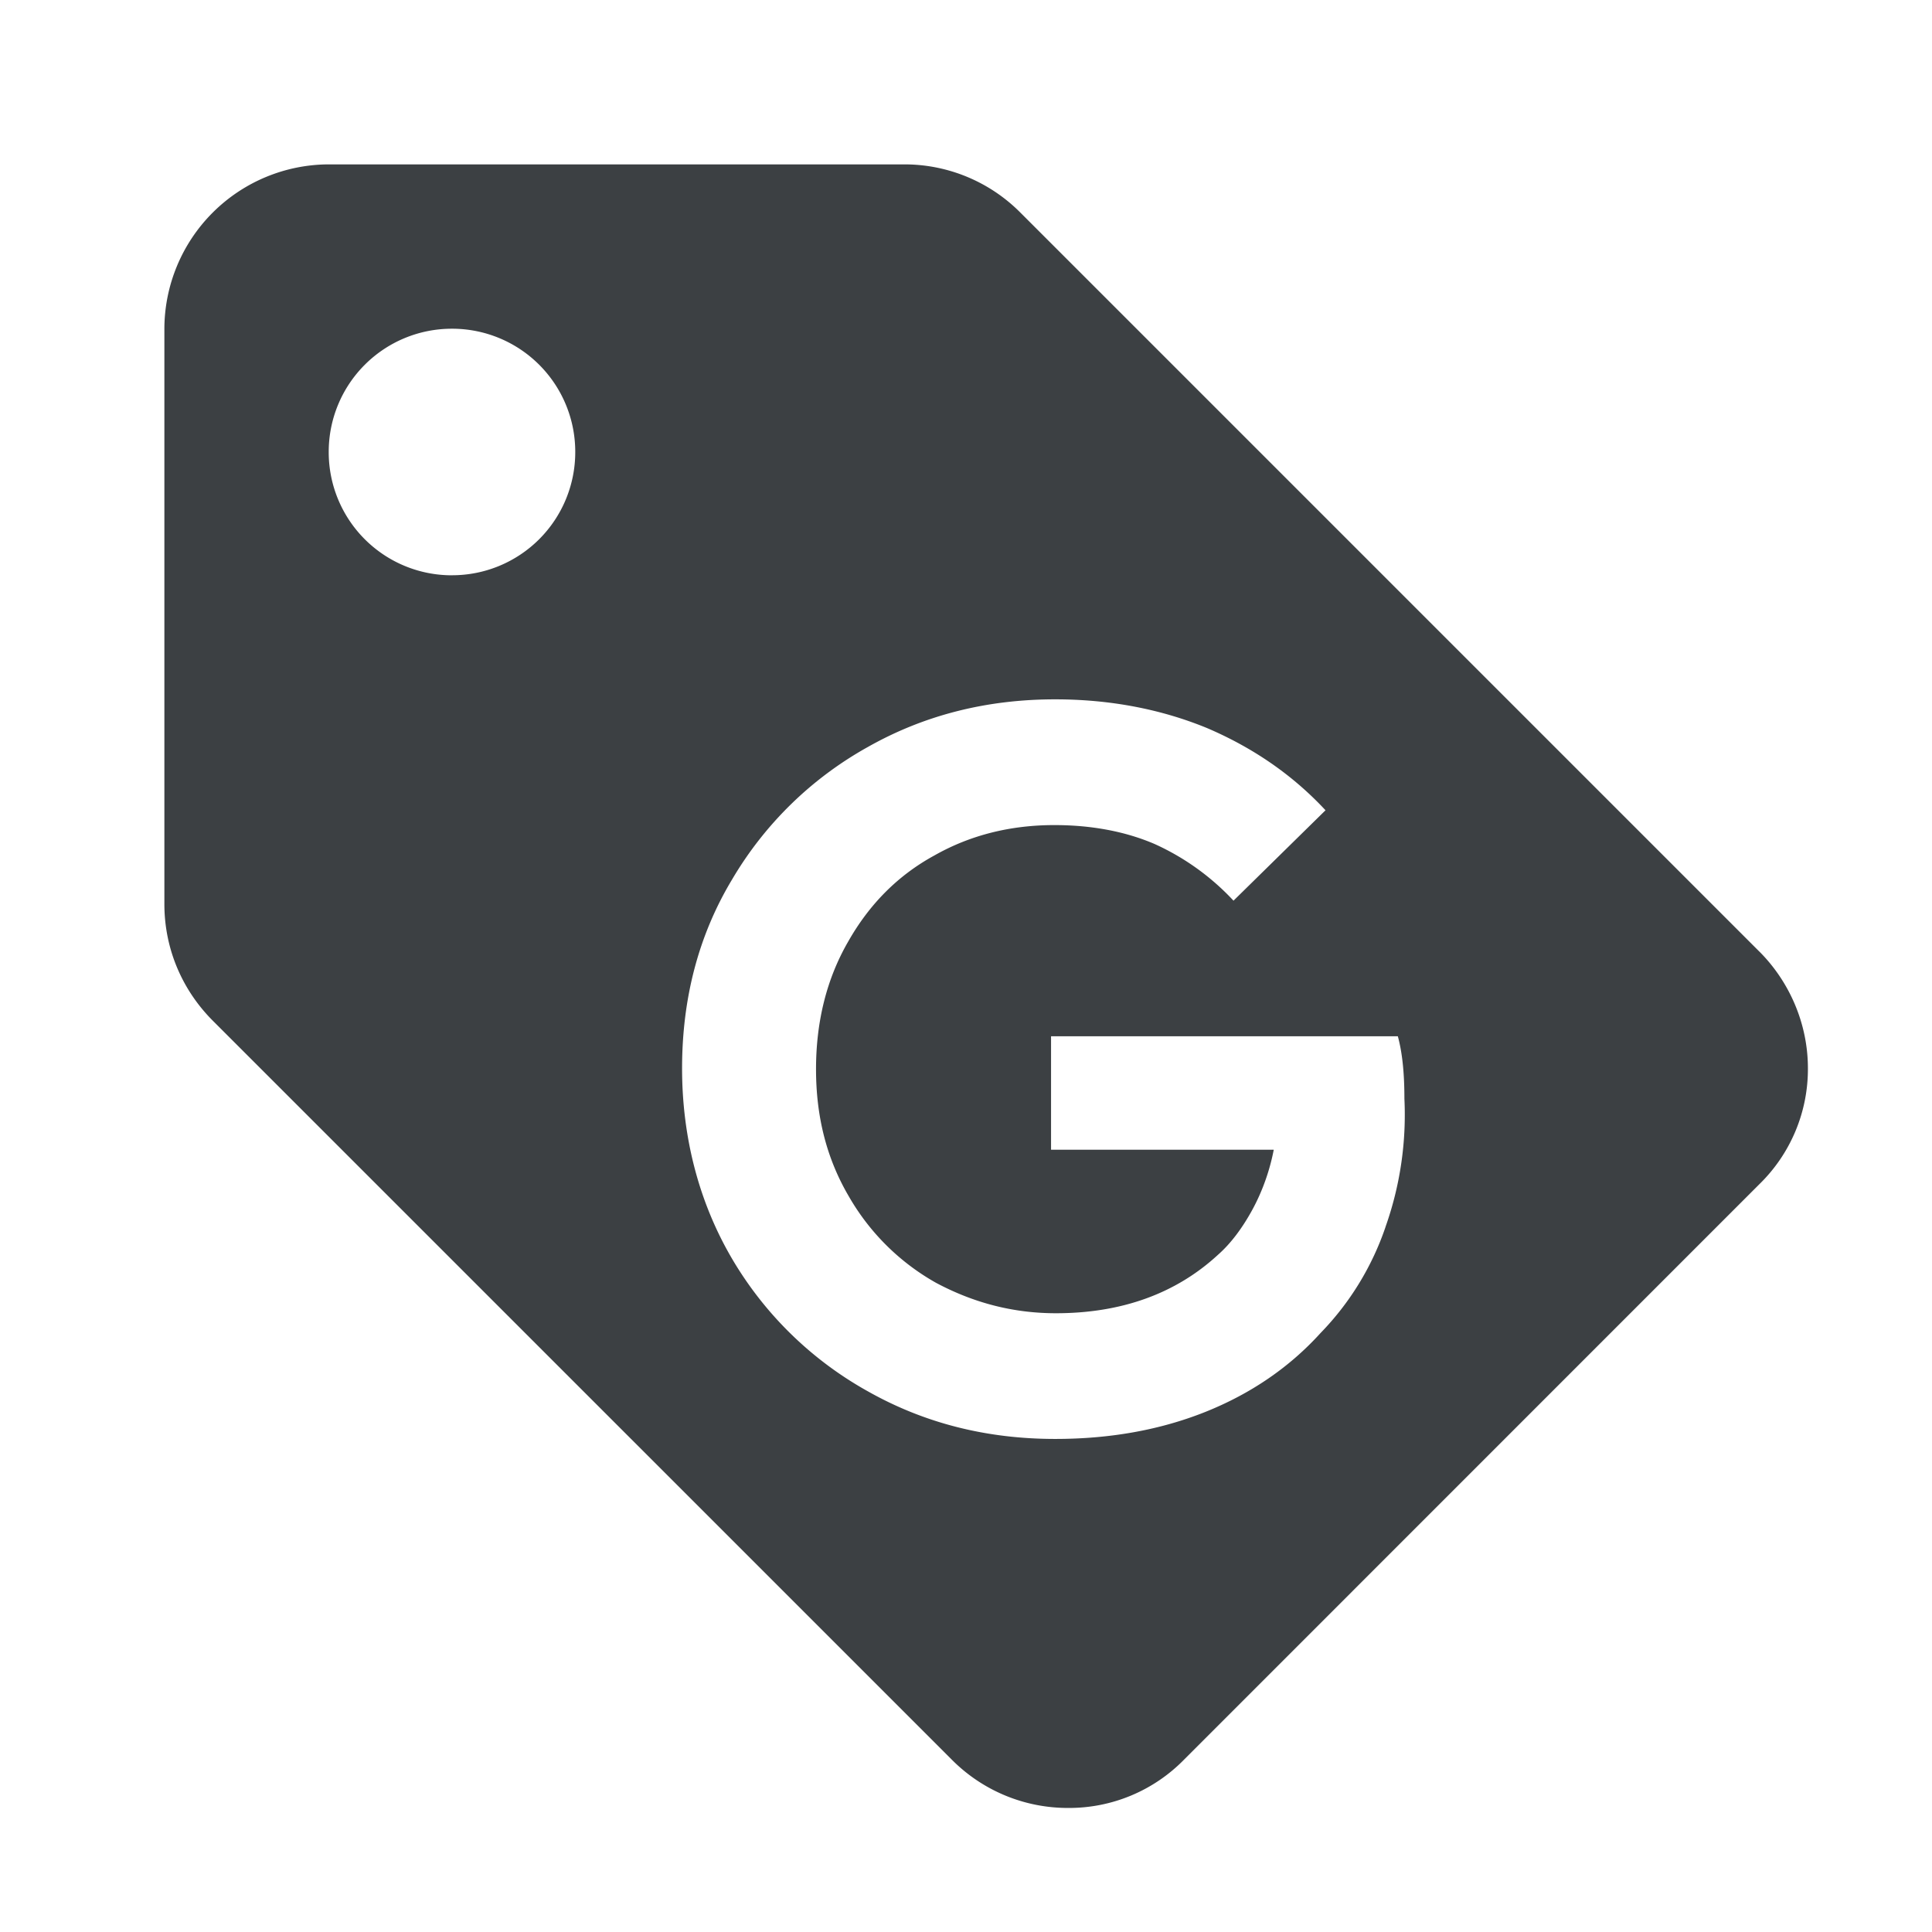 <svg width="48" height="48" viewBox="0 0 48 48" fill="none" xmlns="http://www.w3.org/2000/svg"><g clip-path="url(#clip0_3067_23161)"><path d="M43.712 23.643L25.337 5.268a4.058 4.058 0 00-2.878-1.184H8.167a4.095 4.095 0 00-4.083 4.083V22.46c0 1.123.449 2.144 1.204 2.9l18.375 18.374a4.058 4.058 0 002.879 1.184 3.994 3.994 0 002.879-1.204L43.712 29.42a3.992 3.992 0 001.205-2.879c0-1.123-.47-2.164-1.205-2.899zm-32.483-9.35a3.058 3.058 0 01-3.062-3.063 3.058 3.058 0 013.062-3.063 3.058 3.058 0 013.063 3.063 3.058 3.058 0 01-3.063 3.062zm23.194 16.19a7.016 7.016 0 01-1.613 2.634c-.776.857-1.736 1.51-2.859 1.96-1.123.449-2.368.673-3.736.673-1.694 0-3.246-.388-4.655-1.184a8.977 8.977 0 01-3.369-3.287c-.816-1.388-1.245-3.001-1.245-4.737 0-1.735.408-3.307 1.245-4.696a8.973 8.973 0 013.37-3.287c1.408-.796 2.96-1.184 4.654-1.184 1.368 0 2.634.245 3.777.715 1.144.49 2.124 1.164 2.94 2.041l-2.286 2.246a6.121 6.121 0 00-1.96-1.408c-.715-.307-1.552-.47-2.491-.47-1.082 0-2.083.245-2.981.755-.898.49-1.613 1.205-2.144 2.144-.53.919-.796 1.98-.796 3.165 0 1.184.265 2.225.817 3.164a5.739 5.739 0 002.164 2.144c.919.49 1.899.756 2.98.756 1.634 0 2.981-.49 4.023-1.45.326-.286.612-.674.857-1.123.245-.45.429-.96.531-1.49h-5.533v-2.818h8.616c.122.45.163.98.163 1.552a8.327 8.327 0 01-.47 3.185z" fill="#3C4043"/></g><defs><clipPath id="clip0_3067_23161"><path fill="#fff" d="M0 0h48v48H0z"/></clipPath></defs></svg>
